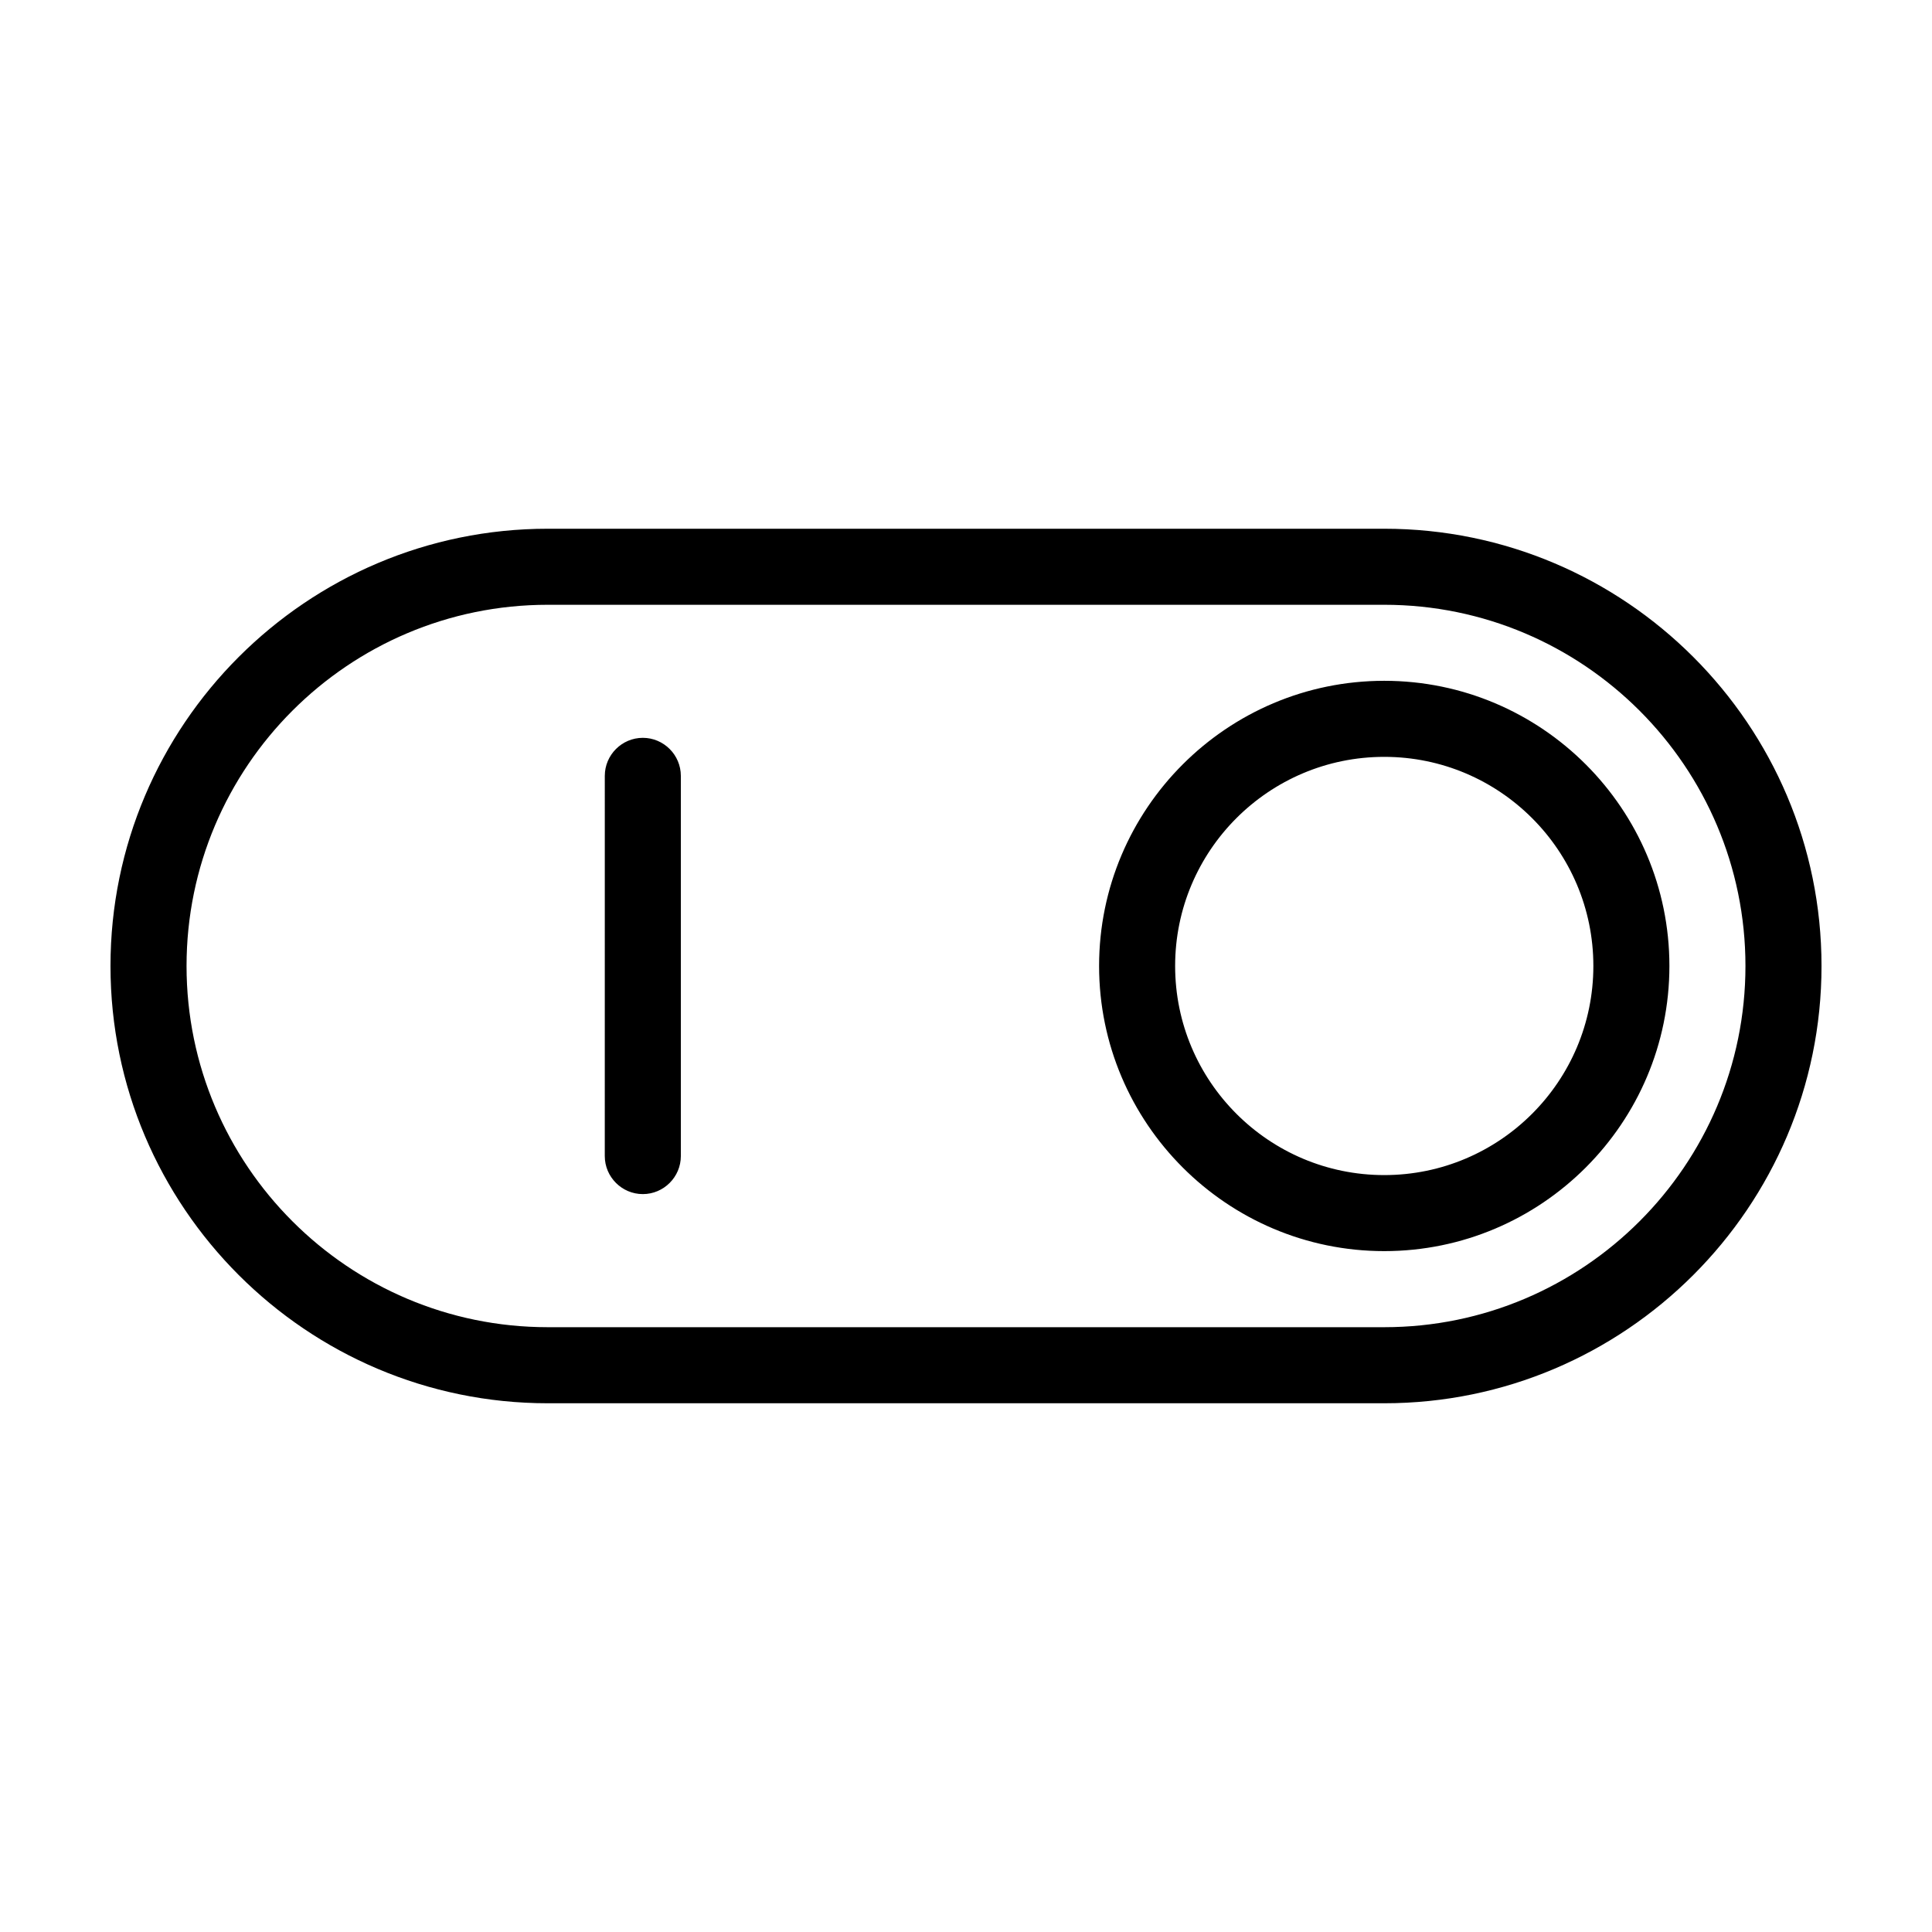 <?xml version="1.0" encoding="UTF-8"?>
<!-- Uploaded to: SVG Repo, www.svgrepo.com, Generator: SVG Repo Mixer Tools -->
<svg fill="#000000" width="800px" height="800px" version="1.1" viewBox="144 144 512 512" xmlns="http://www.w3.org/2000/svg">
 <path d="m510.84 284.12h-221.68c-63.883 0-115.88 51.996-115.88 115.88s51.992 115.88 115.88 115.88h221.68c63.883 0 115.88-51.992 115.88-115.88s-51.992-115.88-115.88-115.88zm0 211.6h-221.68c-52.801 0-95.723-42.926-95.723-95.723 0-52.801 42.926-95.723 95.723-95.723h221.68c52.801 0 95.723 42.926 95.723 95.723s-42.922 95.723-95.723 95.723zm0-171.3c-41.664 0-75.57 33.906-75.57 75.57 0 41.664 33.906 75.57 75.57 75.57 41.664 0 75.57-33.906 75.57-75.57 0-41.664-33.906-75.57-75.57-75.57zm0 130.99c-30.582 0-55.418-24.836-55.418-55.418s24.836-55.418 55.418-55.418c30.582 0 55.418 24.836 55.418 55.418 0 30.578-24.836 55.418-55.418 55.418zm-186.41-105.8v100.76c0 5.543-4.535 10.078-10.078 10.078-5.543 0-10.078-4.535-10.078-10.078l0.004-100.76c0-5.543 4.535-10.078 10.078-10.078 5.543 0.004 10.074 4.535 10.074 10.078z"/>
</svg>